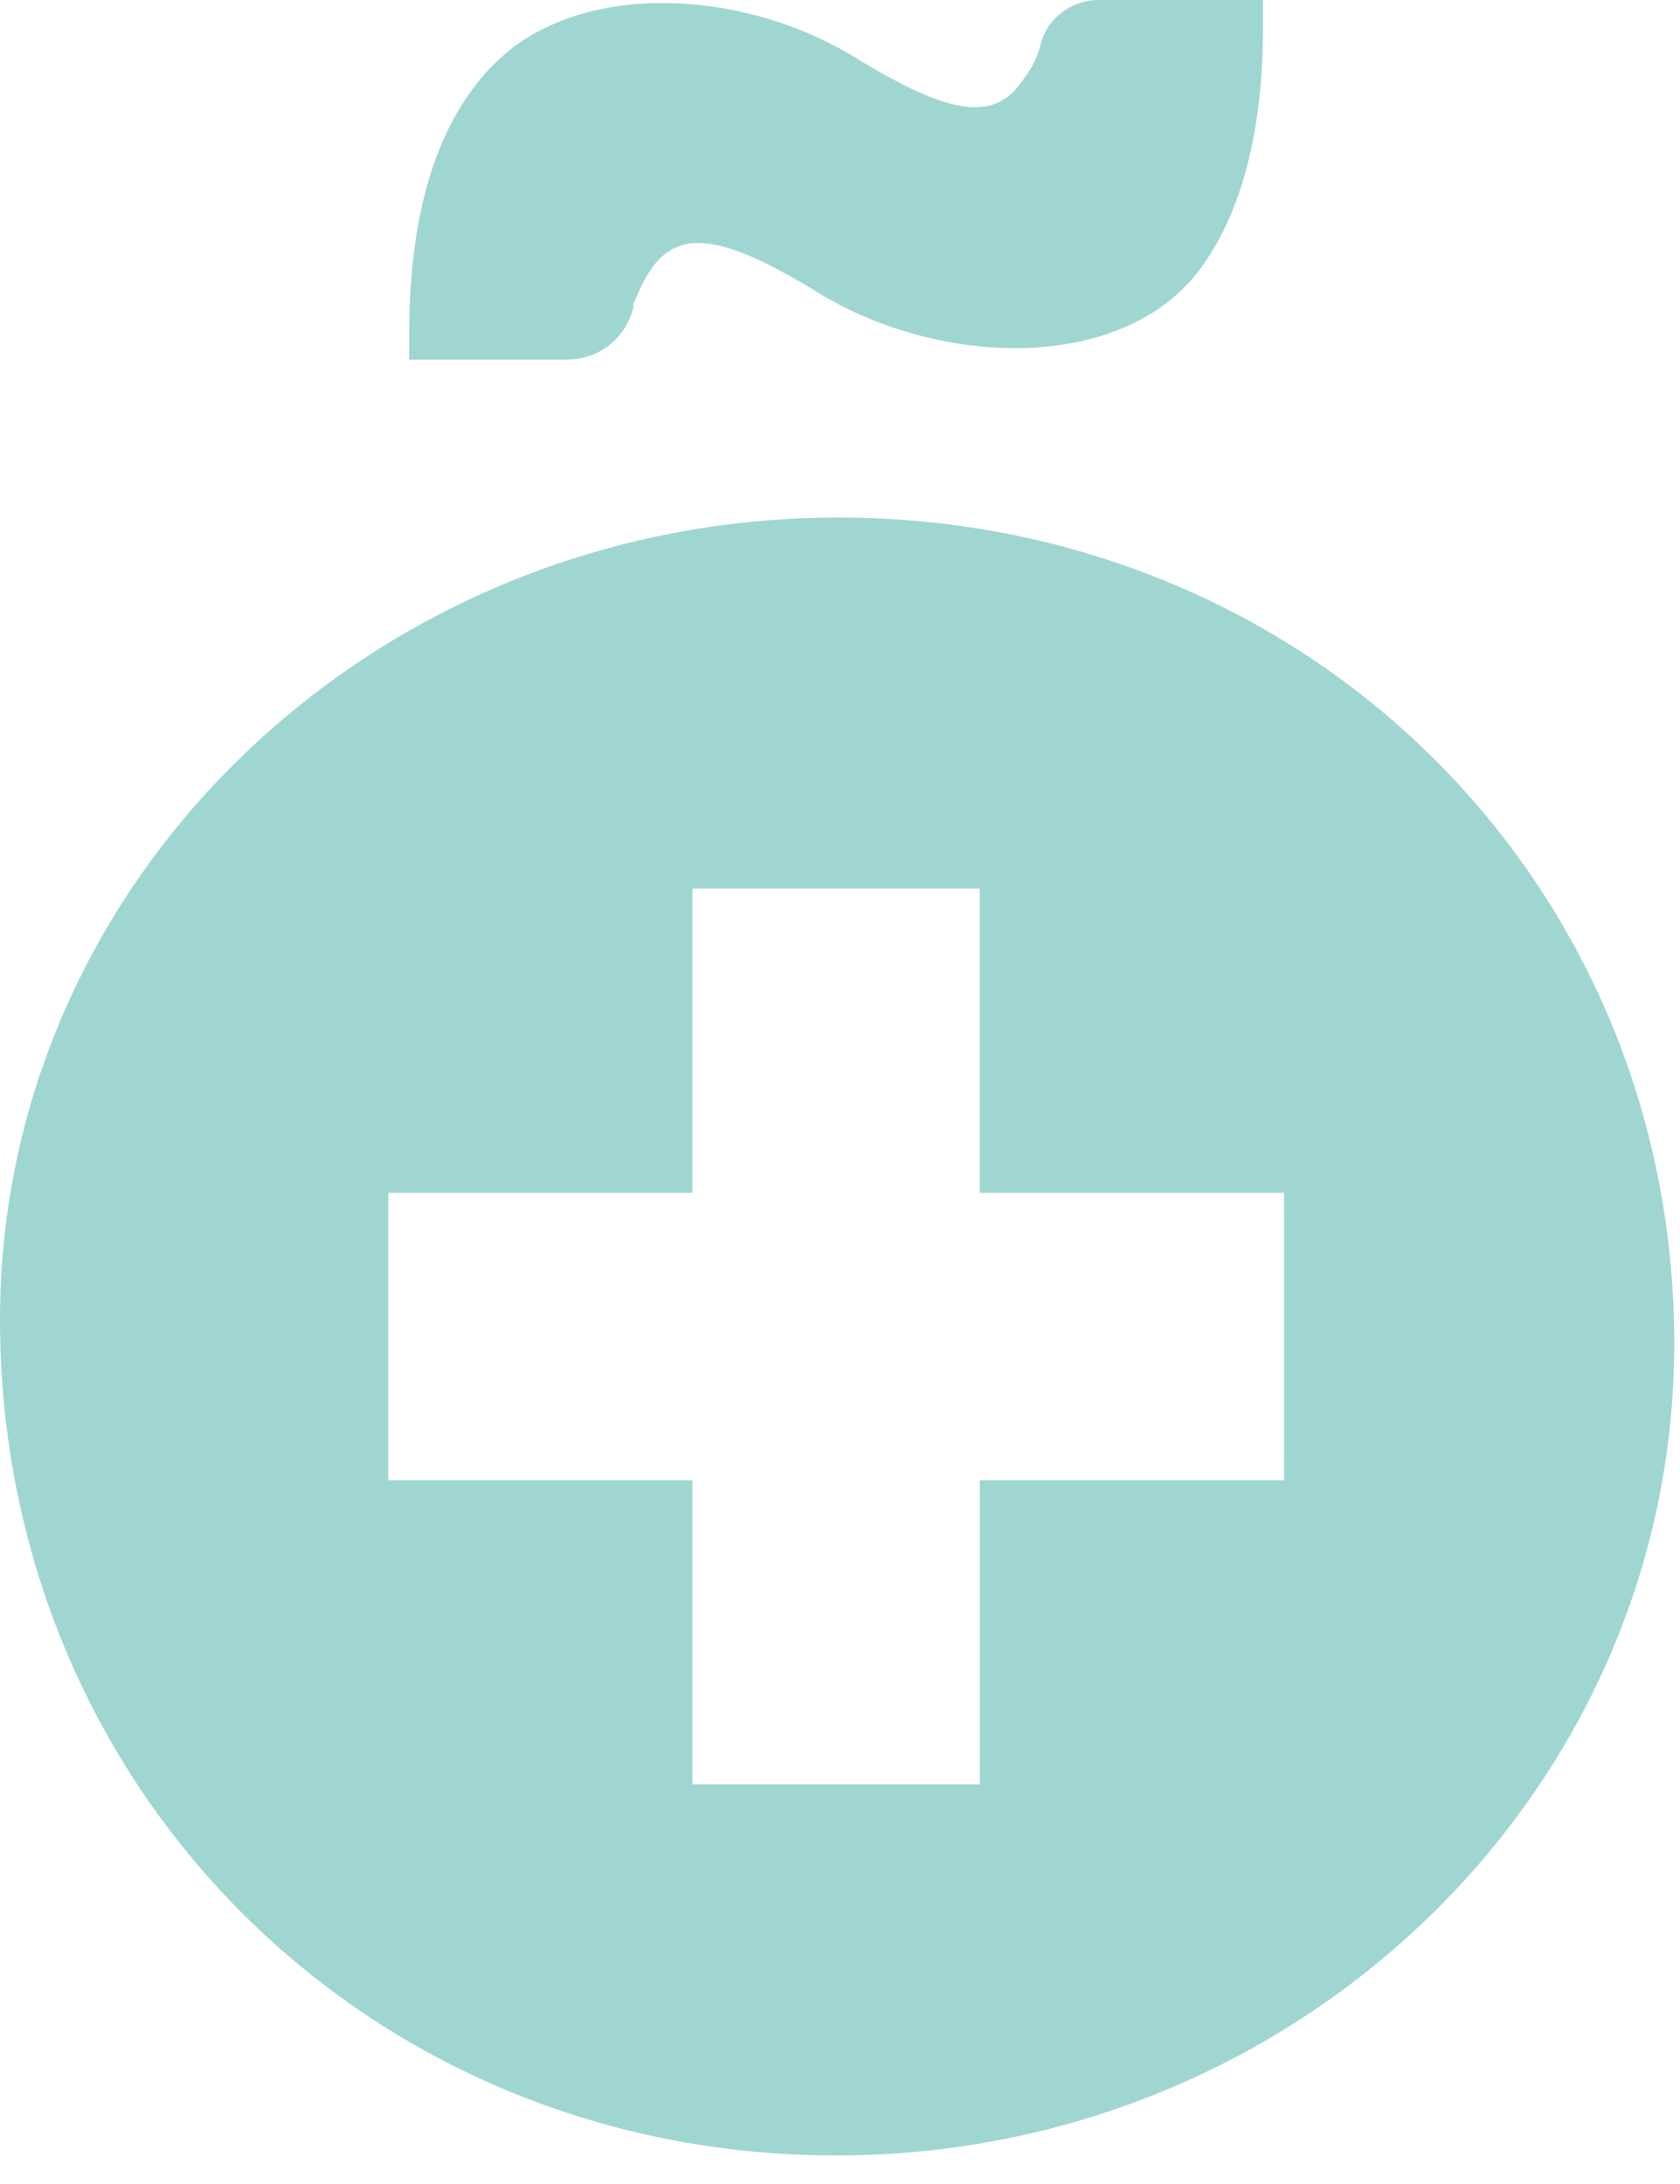 <svg xmlns="http://www.w3.org/2000/svg" width="50" height="65" viewBox="0 0 50 65">
    <g fill="none" fill-rule="evenodd">
        <g fill="#9FD6D2">
            <g>
                <path d="M38.215 44.054h-9.053v9.053h-8.554v-9.053h-9.053V35.5h9.053v-9.053h8.554V35.5h9.053v8.554zm-13.27-28.651C11.19 15.403 0 26.107 0 39.265 0 53.22 10.931 64.151 24.885 64.151c13.754 0 24.944-10.84 24.944-24.164 0-13.785-10.93-24.584-24.884-24.584zM18.838 9.188l.018-.056-.017-.049c.073-.19.15-.361.228-.524l.043-.089c.801-1.597 1.956-1.783 5.234.237 3.587 2.21 9.05 2.427 11.385-.712 1.121-1.54 1.86-3.827 1.86-7.21V0h-4.886c-.828 0-1.559.564-1.738 1.34-.076.324-.232.669-.465.96-.8 1.265-2.017 1.279-5.04-.584C22.35-.2 17.92-.571 15.273 1.406c-.337.27-.662.569-.959.926l-.007.009c-1.274 1.535-2.128 3.925-2.128 7.576v.785h4.707c.923 0 1.725-.622 1.951-1.514" transform="translate(-1026 -123) translate(1026 123)"/>
            </g>
        </g>
    </g>
</svg>
